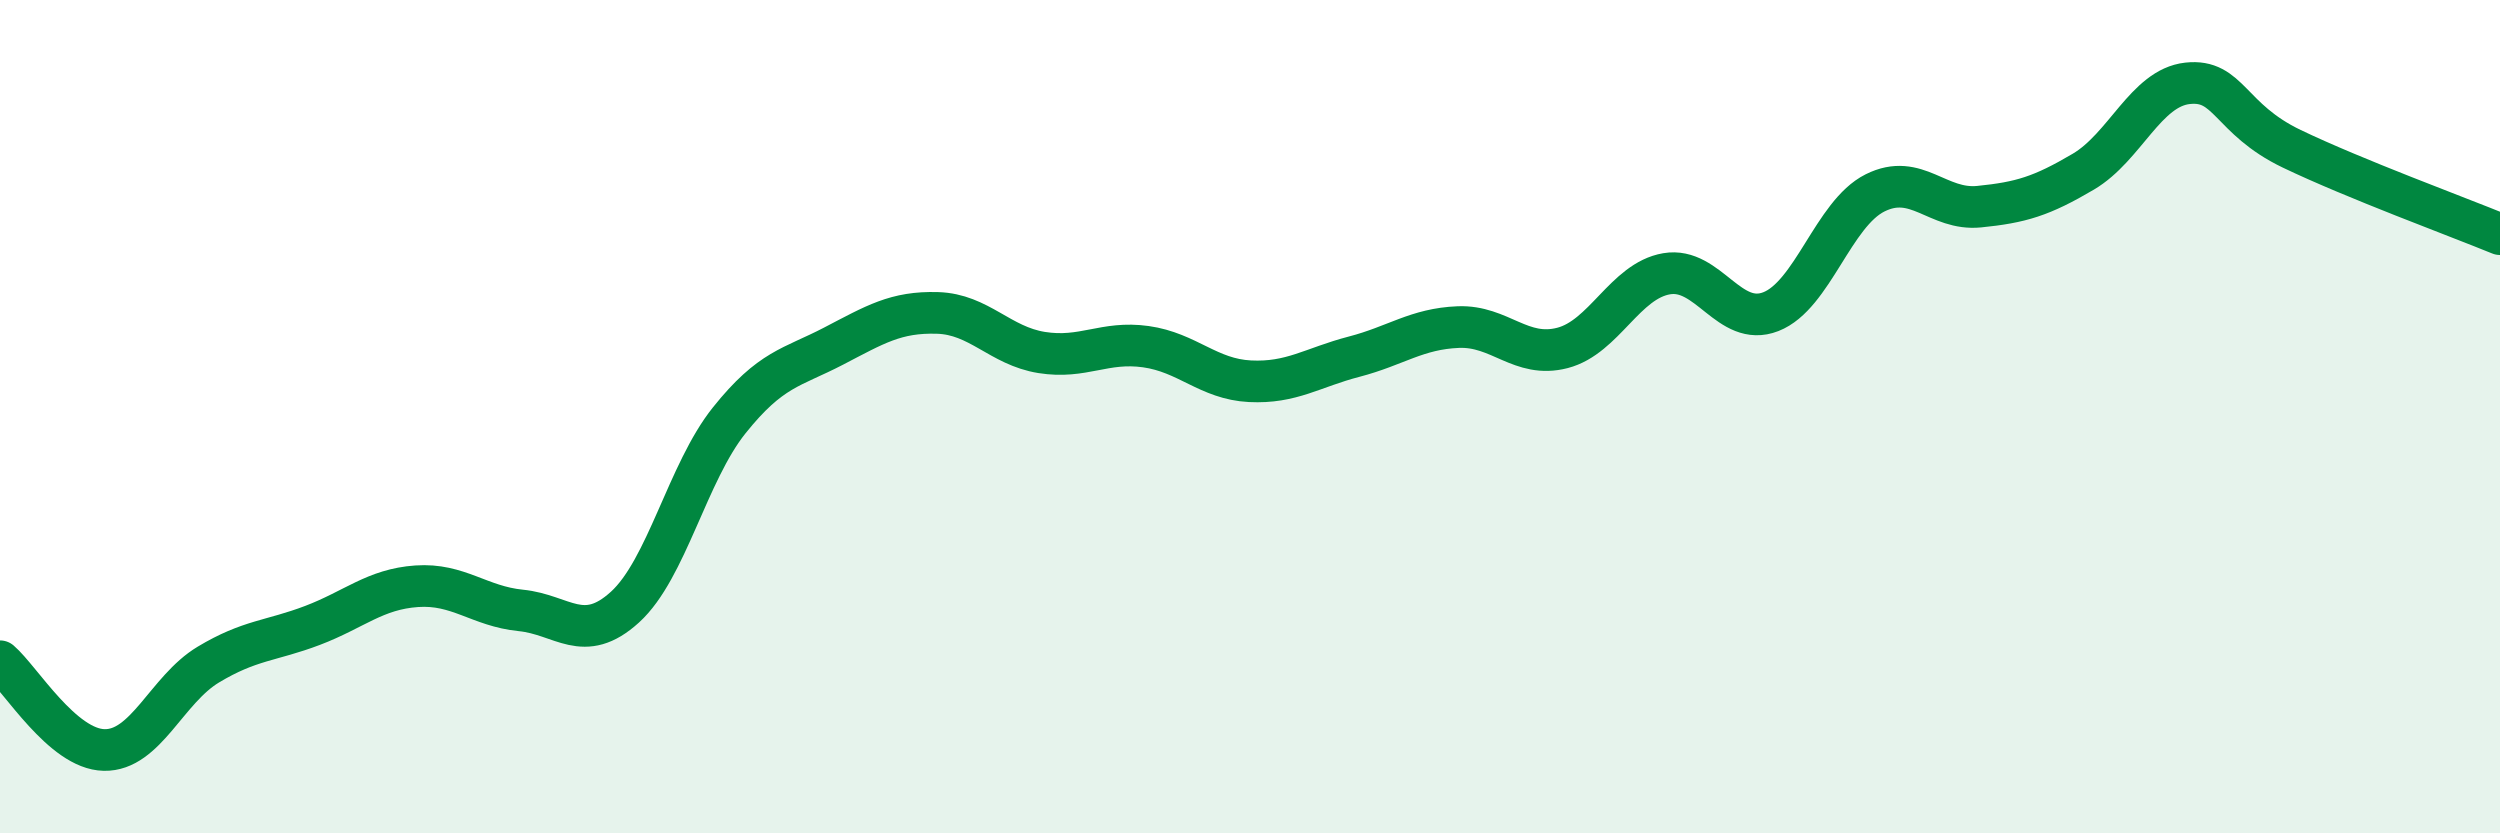 
    <svg width="60" height="20" viewBox="0 0 60 20" xmlns="http://www.w3.org/2000/svg">
      <path
        d="M 0,15.87 C 0.5,16.3 1.5,17.98 2.5,18 C 3.5,18.02 4,16.55 5,15.95 C 6,15.35 6.5,15.39 7.5,15.01 C 8.5,14.63 9,14.14 10,14.07 C 11,14 11.5,14.55 12.5,14.65 C 13.5,14.75 14,15.48 15,14.57 C 16,13.66 16.5,11.34 17.5,10.09 C 18.5,8.84 19,8.83 20,8.31 C 21,7.79 21.5,7.48 22.5,7.51 C 23.5,7.54 24,8.3 25,8.46 C 26,8.62 26.5,8.18 27.5,8.32 C 28.5,8.46 29,9.1 30,9.15 C 31,9.2 31.5,8.82 32.5,8.56 C 33.5,8.3 34,7.89 35,7.85 C 36,7.81 36.5,8.61 37.5,8.35 C 38.5,8.09 39,6.74 40,6.57 C 41,6.4 41.5,7.87 42.5,7.48 C 43.5,7.09 44,5.13 45,4.63 C 46,4.13 46.5,5.06 47.5,4.96 C 48.5,4.86 49,4.71 50,4.12 C 51,3.53 51.5,2.11 52.5,2 C 53.5,1.89 53.5,2.85 55,3.57 C 56.5,4.29 59,5.21 60,5.62L60 20L0 20Z"
        fill="#008740"
        opacity="0.1"
        stroke-linecap="round"
        stroke-linejoin="round"
      />
      <path
        d="M 0,15.87 C 0.5,16.3 1.5,17.98 2.5,18 C 3.5,18.02 4,16.55 5,15.95 C 6,15.35 6.5,15.39 7.5,15.01 C 8.5,14.63 9,14.14 10,14.07 C 11,14 11.5,14.55 12.5,14.65 C 13.5,14.75 14,15.48 15,14.57 C 16,13.66 16.5,11.34 17.5,10.09 C 18.5,8.84 19,8.83 20,8.31 C 21,7.79 21.5,7.48 22.5,7.51 C 23.5,7.54 24,8.3 25,8.46 C 26,8.62 26.5,8.18 27.5,8.32 C 28.5,8.46 29,9.1 30,9.15 C 31,9.2 31.5,8.82 32.5,8.56 C 33.5,8.3 34,7.89 35,7.85 C 36,7.81 36.5,8.61 37.5,8.35 C 38.5,8.09 39,6.74 40,6.57 C 41,6.4 41.5,7.87 42.5,7.48 C 43.5,7.09 44,5.13 45,4.63 C 46,4.13 46.5,5.06 47.5,4.96 C 48.5,4.86 49,4.71 50,4.12 C 51,3.53 51.5,2.11 52.5,2 C 53.5,1.89 53.5,2.85 55,3.57 C 56.5,4.29 59,5.21 60,5.62"
        stroke="#008740"
        stroke-width="1"
        fill="none"
        stroke-linecap="round"
        stroke-linejoin="round"
      />
    </svg>
  